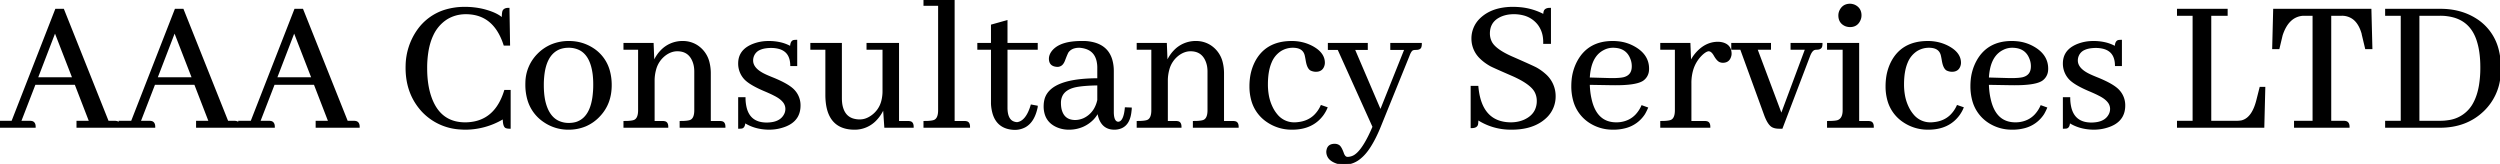 <svg width="1251.564" height="82.031" viewBox="0 0 1251.564 82.031" xmlns="http://www.w3.org/2000/svg"><g id="svgGroup" stroke-linecap="round" fill-rule="evenodd" font-size="9pt" stroke="#000000" stroke-width="0.25mm" fill="#000000" style="stroke:#000000;stroke-width:0.25mm;fill:#000000"><path d="M 119.727 63.477 A 4.438 4.438 0 0 0 119.652 62.625 Q 119.561 62.163 119.36 61.831 A 1.689 1.689 0 0 0 118.164 61.035 Q 117.676 60.938 117.188 60.938 L 113.867 60.938 L 91.504 4.883 L 87.891 4.883 L 66.016 60.938 L 59.863 60.938 L 59.863 63.477 L 38.77 63.477 L 38.77 60.938 L 45.117 60.938 L 37.793 41.992 L 17.383 41.992 L 10.059 60.938 L 14.844 60.938 Q 15.332 60.938 15.82 61.035 A 1.689 1.689 0 0 1 17.016 61.831 Q 17.217 62.163 17.308 62.625 A 4.438 4.438 0 0 1 17.383 63.477 L 0 63.477 L 0 60.938 L 6.152 60.938 L 28.027 4.883 L 31.641 4.883 L 54.004 60.938 L 57.324 60.938 Q 57.813 60.938 58.301 61.035 A 1.689 1.689 0 0 1 59.497 61.831 Q 59.698 62.163 59.789 62.625 A 4.438 4.438 0 0 1 59.863 63.477 M 119.727 63.477 L 137.109 63.477 A 4.438 4.438 0 0 0 137.035 62.625 Q 136.944 62.163 136.743 61.831 A 1.689 1.689 0 0 0 135.547 61.035 Q 135.059 60.938 134.57 60.938 L 129.785 60.938 L 137.109 41.992 L 157.52 41.992 L 164.844 60.938 L 158.496 60.938 L 158.496 63.477 L 179.59 63.477 A 4.438 4.438 0 0 0 179.515 62.625 Q 179.424 62.163 179.223 61.831 A 1.689 1.689 0 0 0 178.027 61.035 Q 177.539 60.938 177.051 60.938 L 173.73 60.938 L 151.367 4.883 L 147.754 4.883 L 125.879 60.938 L 119.727 60.938 L 119.727 63.477 L 98.633 63.477 L 98.633 60.938 L 104.98 60.938 L 97.656 41.992 L 77.246 41.992 L 69.922 60.938 L 74.707 60.938 Q 75.195 60.938 75.684 61.035 A 1.689 1.689 0 0 1 76.88 61.831 Q 77.081 62.163 77.171 62.625 A 4.438 4.438 0 0 1 77.246 63.477 L 59.863 63.477 M 773.047 21.484 L 775.977 21.484 L 775.977 4.395 Q 773.633 4.395 773.242 5.859 A 4.184 4.184 0 0 0 773.133 6.374 Q 773.05 6.919 773.047 7.666 A 13.872 13.872 0 0 0 773.047 7.715 A 31.049 31.049 0 0 0 760.358 4.019 A 37.731 37.731 0 0 0 757.422 3.906 A 30.487 30.487 0 0 0 750.76 4.591 Q 746.258 5.599 742.943 8.091 A 18.145 18.145 0 0 0 741.016 9.766 A 13.441 13.441 0 0 0 737.109 19.336 A 13.298 13.298 0 0 0 741.448 29.184 Q 743.236 30.918 745.759 32.409 A 30.253 30.253 0 0 0 746.289 32.715 Q 747.707 33.466 754.826 36.568 A 1205.04 1205.04 0 0 0 757.422 37.695 A 53.966 53.966 0 0 1 761.414 39.655 Q 765.248 41.754 767.243 43.882 A 9.722 9.722 0 0 1 768.555 45.605 Q 769.824 47.852 769.824 50.488 A 10.861 10.861 0 0 1 768.895 55.069 Q 767.753 57.557 765.208 59.24 A 14.782 14.782 0 0 1 763.184 60.352 A 16.394 16.394 0 0 1 758.112 61.633 A 19.894 19.894 0 0 1 756.25 61.719 Q 741.309 61.523 739.648 43.457 L 736.719 43.457 L 736.719 63.672 Q 739.063 63.672 739.453 62.305 A 4.329 4.329 0 0 0 739.539 61.835 Q 739.648 61.011 739.648 59.473 A 30.092 30.092 0 0 0 755.994 64.446 A 36.327 36.327 0 0 0 756.738 64.453 Q 765.638 64.453 771.349 60.651 A 18.788 18.788 0 0 0 774.121 58.398 A 14.159 14.159 0 0 0 778.32 48.156 A 16.914 16.914 0 0 0 778.32 48.145 A 14.172 14.172 0 0 0 773.264 37.222 A 24.178 24.178 0 0 0 768.945 34.18 A 30.117 30.117 0 0 0 767.978 33.7 Q 765.295 32.416 757.52 29.004 Q 750.733 26.106 747.876 23.09 A 9.086 9.086 0 0 1 746.582 21.387 Q 745.41 19.238 745.41 16.797 Q 745.41 11.306 749.88 8.635 A 13.241 13.241 0 0 1 751.758 7.715 A 15.56 15.56 0 0 1 755.942 6.73 A 19.069 19.069 0 0 1 757.813 6.641 A 19.233 19.233 0 0 1 762.991 7.298 A 13.635 13.635 0 0 1 770.312 12.207 A 13.784 13.784 0 0 1 772.897 18.735 Q 773.072 20.053 773.047 21.484 Z M 255.176 63.965 L 255.176 45.508 L 252.832 45.508 Q 248.094 60.835 234.344 61.671 A 26.48 26.48 0 0 1 232.91 61.719 Q 222.614 61.719 217.649 53.304 A 25.631 25.631 0 0 1 215.625 48.926 Q 213.379 42.676 213.379 34.18 A 51.639 51.639 0 0 1 214.047 25.542 Q 214.822 20.991 216.493 17.485 A 19.348 19.348 0 0 1 223.438 9.375 Q 227.832 6.641 233.203 6.641 Q 243.66 6.641 249.172 15.097 A 26.102 26.102 0 0 1 250.879 18.164 A 33.1 33.1 0 0 1 252.539 22.363 L 254.883 22.363 L 254.59 4.395 Q 252.441 4.395 251.953 5.762 Q 251.729 6.658 251.676 8.411 A 38.719 38.719 0 0 0 251.66 9.57 A 11.822 11.822 0 0 0 249.306 7.789 Q 246.911 6.372 243.2 5.309 A 45.582 45.582 0 0 0 241.992 4.98 A 39.332 39.332 0 0 0 232.813 3.906 A 33.192 33.192 0 0 0 222.656 5.382 A 26.042 26.042 0 0 0 209.18 15.332 A 31.513 31.513 0 0 0 203.533 32.838 A 38.551 38.551 0 0 0 203.516 33.984 Q 203.516 46.777 211.426 55.469 A 27.929 27.929 0 0 0 230.414 64.346 A 38.07 38.07 0 0 0 233.301 64.453 A 36.747 36.747 0 0 0 251.445 59.396 A 43.555 43.555 0 0 0 252.148 58.984 A 22.323 22.323 0 0 0 252.19 60.399 Q 252.327 62.548 252.921 63.327 A 1.161 1.161 0 0 0 253.32 63.672 Q 254.004 63.965 255.176 63.965 Z M 1148.926 63.477 L 1175.781 63.477 A 4.438 4.438 0 0 0 1175.706 62.625 Q 1175.616 62.163 1175.415 61.831 A 1.689 1.689 0 0 0 1174.219 61.035 Q 1173.73 60.938 1173.242 60.938 L 1166.602 60.938 L 1166.602 7.422 L 1172.266 7.422 A 9.661 9.661 0 0 1 1177.957 9.094 Q 1181.278 11.422 1182.813 16.992 A 2.514 2.514 0 0 0 1182.82 17.196 Q 1182.837 17.4 1182.889 17.531 A 0.605 0.605 0 0 0 1182.91 17.578 L 1184.473 24.121 L 1187.207 24.121 L 1186.719 4.883 L 1138.477 4.883 L 1137.988 24.121 L 1140.723 24.121 L 1142.285 17.578 Q 1145.41 8.008 1152.93 7.422 L 1158.203 7.422 L 1158.203 60.938 L 1148.926 60.938 L 1148.926 63.477 Z M 331.641 61.035 L 327.246 61.035 L 327.246 39.941 A 21.564 21.564 0 0 1 327.993 34.79 A 13.456 13.456 0 0 1 333.691 26.855 Q 336.328 25.195 339.063 25.195 Q 344.284 25.195 346.579 29.471 A 11.419 11.419 0 0 1 347.168 30.762 A 12.64 12.64 0 0 1 347.922 33.788 A 16.299 16.299 0 0 1 348.047 35.84 L 348.047 55.176 A 12.133 12.133 0 0 1 347.925 56.968 Q 347.599 59.146 346.393 60.073 A 3.109 3.109 0 0 1 345.508 60.547 A 6.814 6.814 0 0 1 344.568 60.777 Q 343.135 61.035 340.723 61.035 L 340.723 63.477 L 362.695 63.477 A 4.699 4.699 0 0 0 362.63 62.657 Q 362.386 61.287 361.23 61.133 Q 360.939 61.06 360.539 61.041 A 6.178 6.178 0 0 0 360.254 61.035 L 355.371 61.035 L 355.371 36.816 A 22.167 22.167 0 0 0 354.777 31.509 A 13.612 13.612 0 0 0 348.633 22.852 Q 345.508 20.996 341.895 20.996 A 14.536 14.536 0 0 0 330.901 25.708 A 18.656 18.656 0 0 0 329.98 26.758 Q 328.223 29.004 327.148 31.738 L 326.758 21.973 L 312.598 21.973 L 312.598 24.414 L 319.922 24.414 L 319.922 55.176 A 12.133 12.133 0 0 1 319.8 56.968 Q 319.474 59.146 318.268 60.073 A 3.109 3.109 0 0 1 317.383 60.547 A 6.814 6.814 0 0 1 316.443 60.777 Q 315.01 61.035 312.598 61.035 L 312.598 63.477 L 334.082 63.477 A 4.699 4.699 0 0 0 334.017 62.657 Q 333.773 61.287 332.617 61.133 Q 332.326 61.06 331.926 61.041 A 6.178 6.178 0 0 0 331.641 61.035 Z M 588.574 61.035 L 584.18 61.035 L 584.18 39.941 A 21.564 21.564 0 0 1 584.927 34.79 A 13.456 13.456 0 0 1 590.625 26.855 Q 593.262 25.195 595.996 25.195 Q 601.217 25.195 603.513 29.471 A 11.419 11.419 0 0 1 604.102 30.762 A 12.64 12.64 0 0 1 604.856 33.788 A 16.299 16.299 0 0 1 604.98 35.84 L 604.98 55.176 A 12.133 12.133 0 0 1 604.859 56.968 Q 604.532 59.146 603.327 60.073 A 3.109 3.109 0 0 1 602.441 60.547 A 6.814 6.814 0 0 1 601.502 60.777 Q 600.069 61.035 597.656 61.035 L 597.656 63.477 L 619.629 63.477 A 4.699 4.699 0 0 0 619.564 62.657 Q 619.32 61.287 618.164 61.133 Q 617.873 61.06 617.472 61.041 A 6.178 6.178 0 0 0 617.187 61.035 L 612.305 61.035 L 612.305 36.816 A 22.167 22.167 0 0 0 611.711 31.509 A 13.612 13.612 0 0 0 605.566 22.852 Q 602.441 20.996 598.828 20.996 A 14.536 14.536 0 0 0 587.835 25.708 A 18.656 18.656 0 0 0 586.914 26.758 Q 585.156 29.004 584.082 31.738 L 583.691 21.973 L 569.531 21.973 L 569.531 24.414 L 576.855 24.414 L 576.855 55.176 A 12.133 12.133 0 0 1 576.734 56.968 Q 576.407 59.146 575.202 60.073 A 3.109 3.109 0 0 1 574.316 60.547 A 6.814 6.814 0 0 1 573.377 60.777 Q 571.944 61.035 569.531 61.035 L 569.531 63.477 L 591.016 63.477 A 4.699 4.699 0 0 0 590.95 62.657 Q 590.707 61.287 589.551 61.133 Q 589.259 61.06 588.859 61.041 A 6.178 6.178 0 0 0 588.574 61.035 Z M 690.723 63.477 L 705.176 27.832 A 13.488 13.488 0 0 1 705.612 26.748 Q 706.388 25.057 707.277 24.724 A 1.355 1.355 0 0 1 707.324 24.707 Q 707.986 24.518 708.832 24.512 A 7.826 7.826 0 0 1 708.887 24.512 Q 710.84 24.512 711.133 23.438 Q 711.285 22.982 711.318 22.35 A 7.068 7.068 0 0 0 711.328 21.973 L 696.484 21.973 L 696.484 24.512 L 703.613 24.512 L 691.113 55.762 L 677.734 24.512 L 684.277 24.512 L 684.277 21.973 L 665.234 21.973 L 665.234 24.512 L 670.02 24.512 L 687.598 63.477 A 84.702 84.702 0 0 1 685.238 68.598 Q 681.526 75.939 678.146 78.001 A 6.333 6.333 0 0 1 677.344 78.418 A 7.183 7.183 0 0 1 675.464 78.947 A 6.43 6.43 0 0 1 674.609 79.004 A 1.913 1.913 0 0 1 673.125 78.293 Q 672.847 77.976 672.616 77.517 A 6.422 6.422 0 0 1 672.266 76.66 A 22.598 22.598 0 0 0 671.8 75.486 Q 670.978 73.581 670.215 73.047 A 3.495 3.495 0 0 0 668.576 72.48 A 4.395 4.395 0 0 0 668.164 72.461 A 5.3 5.3 0 0 0 666.815 72.619 Q 665.24 73.034 664.718 74.542 A 4.324 4.324 0 0 0 664.551 75.195 A 3.855 3.855 0 0 0 664.491 75.475 Q 664.466 75.62 664.458 75.749 A 1.957 1.957 0 0 0 664.453 75.879 A 5.013 5.013 0 0 0 666.601 80.101 Q 667.408 80.702 668.517 81.157 A 11.908 11.908 0 0 0 668.75 81.25 A 10.942 10.942 0 0 0 672.852 82.031 A 12.476 12.476 0 0 0 680.882 79.034 Q 682.766 77.504 684.48 75.194 A 31.831 31.831 0 0 0 686.23 72.559 Q 688.419 69.003 690.436 64.17 A 86.44 86.44 0 0 0 690.723 63.477 Z M 454.492 61.035 L 449.609 61.035 L 449.609 21.973 L 434.277 21.973 L 434.277 24.414 L 442.285 24.414 L 442.285 45.508 A 19.81 19.81 0 0 1 441.684 50.543 A 13.119 13.119 0 0 1 436.133 58.398 A 11.158 11.158 0 0 1 433.394 59.775 A 9.205 9.205 0 0 1 430.469 60.254 A 11.494 11.494 0 0 1 426.788 59.709 Q 423.229 58.508 421.841 54.666 A 13.989 13.989 0 0 1 421.191 52.051 A 19.35 19.35 0 0 1 421.024 50.266 A 23.303 23.303 0 0 1 420.996 49.121 L 420.996 21.973 L 406.152 21.973 L 406.152 24.414 L 413.672 24.414 L 413.672 47.656 Q 413.759 62.544 424.79 64.237 A 19.69 19.69 0 0 0 427.637 64.453 A 14.419 14.419 0 0 0 438.592 59.728 A 18.733 18.733 0 0 0 439.648 58.496 Q 441.406 56.25 442.48 53.516 L 443.164 63.477 L 456.934 63.477 A 4.699 4.699 0 0 0 456.868 62.657 Q 456.625 61.287 455.469 61.133 Q 455.177 61.06 454.777 61.041 A 6.178 6.178 0 0 0 454.492 61.035 Z M 1090.332 63.477 L 1133.105 63.477 L 1133.594 43.945 L 1131.641 43.945 L 1129.98 50.488 Q 1127.914 58.41 1123.418 60.334 A 7.456 7.456 0 0 1 1122.168 60.742 A 14.334 14.334 0 0 1 1120.603 60.918 A 12.343 12.343 0 0 1 1119.922 60.938 L 1106.543 60.938 L 1106.543 7.422 L 1114.746 7.422 L 1114.746 4.883 L 1090.332 4.883 L 1090.332 7.422 L 1098.145 7.422 L 1098.145 60.938 L 1090.332 60.938 L 1090.332 63.477 Z M 398.633 20.41 L 398.633 32.617 L 396.094 32.617 Q 395.941 25.571 389.901 23.991 A 15.539 15.539 0 0 0 386.133 23.535 A 19.05 19.05 0 0 0 383.017 23.769 Q 381.432 24.033 380.232 24.595 A 6.038 6.038 0 0 0 377.051 27.832 A 6.287 6.287 0 0 0 376.562 30.273 Q 376.563 33.496 380.129 35.971 A 18.492 18.492 0 0 0 382.617 37.402 A 25.805 25.805 0 0 0 383.398 37.775 Q 384.717 38.379 386.914 39.258 A 67.61 67.61 0 0 1 390.54 40.851 Q 395.483 43.213 397.461 45.41 A 10.681 10.681 0 0 1 400.293 52.832 Q 400.293 58.998 395.189 61.96 A 16.241 16.241 0 0 1 391.895 63.379 A 21.055 21.055 0 0 1 386.959 64.368 A 25.362 25.362 0 0 1 384.863 64.453 Q 377.832 64.355 372.656 60.938 A 7.784 7.784 0 0 1 372.604 61.88 Q 372.398 63.556 371.387 63.867 Q 370.801 63.965 370.02 63.965 L 370.02 49.121 L 372.754 49.121 A 21.648 21.648 0 0 0 373.306 53.88 Q 374.921 60.53 381.239 61.609 A 15.416 15.416 0 0 0 383.691 61.816 A 17.142 17.142 0 0 0 386.917 61.535 Q 391.043 60.743 392.773 57.715 Q 393.652 56.25 393.652 54.492 A 5.757 5.757 0 0 0 392.209 50.739 Q 390.731 48.962 387.74 47.483 A 23.826 23.826 0 0 0 387.695 47.461 Q 386.473 46.803 383.713 45.602 A 161.457 161.457 0 0 0 383.496 45.508 Q 375.488 42.188 372.852 39.258 A 11.037 11.037 0 0 1 370.02 31.738 Q 370.02 26.481 374.538 23.661 A 15.766 15.766 0 0 1 377.441 22.266 A 20.528 20.528 0 0 1 383.261 21.048 A 24.19 24.19 0 0 1 384.863 20.996 A 25.545 25.545 0 0 1 390.343 21.558 A 19.377 19.377 0 0 1 395.996 23.73 Q 395.996 20.898 397.363 20.508 A 7.146 7.146 0 0 1 398.134 20.424 A 8.832 8.832 0 0 1 398.633 20.41 Z M 1061.816 20.41 L 1061.816 32.617 L 1059.277 32.617 Q 1059.124 25.571 1053.084 23.991 A 15.539 15.539 0 0 0 1049.316 23.535 A 19.05 19.05 0 0 0 1046.201 23.769 Q 1044.615 24.033 1043.415 24.595 A 6.038 6.038 0 0 0 1040.234 27.832 A 6.287 6.287 0 0 0 1039.746 30.273 Q 1039.746 33.496 1043.312 35.971 A 18.492 18.492 0 0 0 1045.801 37.402 A 25.805 25.805 0 0 0 1046.582 37.775 Q 1047.9 38.379 1050.098 39.258 A 67.61 67.61 0 0 1 1053.723 40.851 Q 1058.667 43.213 1060.645 45.41 A 10.681 10.681 0 0 1 1063.477 52.832 Q 1063.477 58.998 1058.373 61.96 A 16.241 16.241 0 0 1 1055.078 63.379 A 21.055 21.055 0 0 1 1050.143 64.368 A 25.362 25.362 0 0 1 1048.047 64.453 Q 1041.016 64.355 1035.84 60.938 A 7.784 7.784 0 0 1 1035.787 61.88 Q 1035.582 63.556 1034.57 63.867 Q 1033.984 63.965 1033.203 63.965 L 1033.203 49.121 L 1035.938 49.121 A 21.648 21.648 0 0 0 1036.489 53.88 Q 1038.105 60.53 1044.423 61.609 A 15.416 15.416 0 0 0 1046.875 61.816 A 17.142 17.142 0 0 0 1050.101 61.535 Q 1054.227 60.743 1055.957 57.715 Q 1056.836 56.25 1056.836 54.492 A 5.757 5.757 0 0 0 1055.393 50.739 Q 1053.915 48.962 1050.924 47.483 A 23.826 23.826 0 0 0 1050.879 47.461 Q 1049.657 46.803 1046.896 45.602 A 161.457 161.457 0 0 0 1046.68 45.508 Q 1038.672 42.188 1036.035 39.258 A 11.037 11.037 0 0 1 1033.203 31.738 Q 1033.203 26.481 1037.722 23.661 A 15.766 15.766 0 0 1 1040.625 22.266 A 20.528 20.528 0 0 1 1046.444 21.048 A 24.19 24.19 0 0 1 1048.047 20.996 A 25.545 25.545 0 0 1 1053.527 21.558 A 19.377 19.377 0 0 1 1059.18 23.73 Q 1059.18 20.898 1060.547 20.508 A 7.146 7.146 0 0 1 1061.317 20.424 A 8.832 8.832 0 0 1 1061.816 20.41 Z M 879.297 24.414 L 886.133 24.414 L 886.133 21.973 L 867.188 21.973 L 867.188 24.414 L 871.582 24.414 L 883.496 57.129 A 27.595 27.595 0 0 0 884.369 59.302 Q 885.348 61.446 886.418 62.532 A 3.869 3.869 0 0 0 887.793 63.477 A 5.782 5.782 0 0 0 888.908 63.806 Q 889.463 63.915 890.107 63.949 A 11.559 11.559 0 0 0 890.723 63.965 L 891.992 63.965 L 905.762 27.832 A 11.313 11.313 0 0 1 906.318 26.601 Q 906.99 25.338 907.796 24.828 A 2.195 2.195 0 0 1 908.594 24.512 Q 909.082 24.414 909.473 24.414 A 4.699 4.699 0 0 0 910.292 24.349 Q 911.662 24.105 911.816 22.949 Q 911.914 22.461 911.914 21.973 L 896.875 21.973 L 896.875 24.414 L 904.199 24.414 L 891.797 57.715 L 879.297 24.414 Z M 566.113 54.297 L 563.574 54.199 A 25.074 25.074 0 0 1 563.232 56.625 Q 562.385 60.938 560.193 61.377 A 2.581 2.581 0 0 1 559.766 61.426 Q 557.471 61.249 557.17 57.245 A 16.365 16.365 0 0 1 557.129 56.348 L 557.129 35.742 A 20.239 20.239 0 0 0 556.368 29.942 Q 554.441 23.502 547.628 21.674 A 21.976 21.976 0 0 0 543.164 20.996 L 541.406 20.996 A 36.611 36.611 0 0 0 536.407 21.311 Q 529.545 22.261 526.758 26.074 A 7.119 7.119 0 0 0 525.999 27.423 A 5.065 5.065 0 0 0 525.586 29.395 A 4.786 4.786 0 0 0 525.76 30.74 Q 526.205 32.258 527.784 32.758 A 4.798 4.798 0 0 0 528.418 32.91 Q 528.906 33.008 529.395 33.008 A 3.018 3.018 0 0 0 531.905 31.701 Q 532.37 31.084 532.715 30.176 A 110.173 110.173 0 0 1 533.197 28.924 Q 534.157 26.476 534.557 25.898 A 1.531 1.531 0 0 1 534.57 25.879 A 5.909 5.909 0 0 1 537.889 23.726 Q 538.989 23.438 540.332 23.438 A 13.089 13.089 0 0 1 544.257 24.243 Q 548.376 25.847 549.442 30.505 A 15.578 15.578 0 0 1 549.805 33.496 L 549.805 39.648 Q 526.855 39.648 523.535 49.219 A 12.763 12.763 0 0 0 522.981 52.232 A 15.039 15.039 0 0 0 522.949 53.223 A 12.906 12.906 0 0 0 523.557 57.31 Q 524.807 61.071 528.634 62.986 A 13.838 13.838 0 0 0 529.492 63.379 A 14.611 14.611 0 0 0 535.059 64.453 A 17.146 17.146 0 0 0 541.999 63.075 A 16.475 16.475 0 0 0 547.07 59.57 A 14.66 14.66 0 0 0 548.77 57.421 A 11.962 11.962 0 0 0 549.707 55.664 A 16.9 16.9 0 0 0 550.51 59.108 Q 552.315 64.137 557.237 64.435 A 10.328 10.328 0 0 0 557.715 64.453 A 8.941 8.941 0 0 0 561.318 63.777 Q 565.448 61.974 566.016 55.371 A 7.615 7.615 0 0 0 566.089 54.81 A 5.671 5.671 0 0 0 566.113 54.297 Z M 1221.777 4.883 L 1194.531 4.883 L 1194.531 7.422 L 1202.344 7.422 L 1202.344 60.938 L 1194.531 60.938 L 1194.531 63.477 L 1221.484 63.477 Q 1234.668 63.477 1243.164 55.273 A 27.135 27.135 0 0 0 1251.392 37.784 A 37.17 37.17 0 0 0 1251.563 34.18 A 36.043 36.043 0 0 0 1250.3 24.341 A 25.041 25.041 0 0 0 1239.258 9.57 Q 1231.738 4.883 1221.777 4.883 Z M 664.063 54.004 L 661.523 53.125 A 15.874 15.874 0 0 1 658.238 57.856 Q 654.862 61.127 649.609 61.621 Q 648.828 61.719 648.047 61.719 A 11.263 11.263 0 0 1 639.061 57.487 A 17.499 17.499 0 0 1 637.207 54.785 A 22.855 22.855 0 0 1 634.698 47.481 A 30.788 30.788 0 0 1 634.277 42.285 Q 634.277 35.489 636.179 31.09 A 12.762 12.762 0 0 1 641.016 25.195 A 11.618 11.618 0 0 1 647.266 23.437 A 10.183 10.183 0 0 1 649.569 23.677 Q 652.799 24.429 653.613 27.539 A 16.006 16.006 0 0 1 653.717 27.985 Q 653.878 28.717 654.091 29.921 A 98.589 98.589 0 0 1 654.102 29.98 A 17.594 17.594 0 0 0 654.405 31.549 Q 654.807 33.191 655.455 34.092 A 2.861 2.861 0 0 0 656.25 34.863 A 5.752 5.752 0 0 0 658.109 35.419 A 6.651 6.651 0 0 0 658.398 35.449 A 6.939 6.939 0 0 0 658.779 35.461 Q 661.469 35.472 662.409 33.242 A 5.211 5.211 0 0 0 662.598 32.715 A 5.384 5.384 0 0 0 662.744 32.056 A 4.016 4.016 0 0 0 662.793 31.445 Q 662.793 27.167 658.109 24.186 A 19.745 19.745 0 0 0 656.445 23.242 Q 651.953 20.996 646.68 20.996 Q 633.594 20.996 628.418 31.641 A 24.629 24.629 0 0 0 626.215 39.269 A 30.955 30.955 0 0 0 625.977 43.164 A 25.354 25.354 0 0 0 626.98 50.508 A 18.645 18.645 0 0 0 634.668 60.84 A 21.31 21.31 0 0 0 646.609 64.452 A 25.704 25.704 0 0 0 646.875 64.453 Q 657.031 64.453 662.207 57.324 A 18.253 18.253 0 0 0 663.481 55.249 A 15.181 15.181 0 0 0 664.062 54.004 Z M 982.52 54.004 L 979.98 53.125 A 15.874 15.874 0 0 1 976.695 57.856 Q 973.319 61.127 968.066 61.621 Q 967.285 61.719 966.504 61.719 A 11.263 11.263 0 0 1 957.518 57.487 A 17.499 17.499 0 0 1 955.664 54.785 A 22.855 22.855 0 0 1 953.155 47.481 A 30.788 30.788 0 0 1 952.734 42.285 Q 952.734 35.489 954.636 31.09 A 12.762 12.762 0 0 1 959.473 25.195 A 11.618 11.618 0 0 1 965.723 23.437 A 10.183 10.183 0 0 1 968.027 23.677 Q 971.256 24.429 972.07 27.539 A 16.006 16.006 0 0 1 972.174 27.985 Q 972.335 28.717 972.548 29.921 A 98.589 98.589 0 0 1 972.559 29.98 A 17.594 17.594 0 0 0 972.862 31.549 Q 973.264 33.191 973.912 34.092 A 2.861 2.861 0 0 0 974.707 34.863 A 5.752 5.752 0 0 0 976.566 35.419 A 6.651 6.651 0 0 0 976.855 35.449 A 6.939 6.939 0 0 0 977.236 35.461 Q 979.926 35.472 980.866 33.242 A 5.211 5.211 0 0 0 981.055 32.715 A 5.384 5.384 0 0 0 981.201 32.056 A 4.016 4.016 0 0 0 981.25 31.445 Q 981.25 27.167 976.566 24.186 A 19.745 19.745 0 0 0 974.902 23.242 Q 970.41 20.996 965.137 20.996 Q 952.051 20.996 946.875 31.641 A 24.629 24.629 0 0 0 944.672 39.269 A 30.955 30.955 0 0 0 944.434 43.164 A 25.354 25.354 0 0 0 945.437 50.508 A 18.645 18.645 0 0 0 953.125 60.84 A 21.31 21.31 0 0 0 965.066 64.452 A 25.704 25.704 0 0 0 965.332 64.453 Q 975.488 64.453 980.664 57.324 A 18.253 18.253 0 0 0 981.938 55.249 A 15.181 15.181 0 0 0 982.52 54.004 Z M 853.32 61.035 L 846.289 61.035 L 846.289 41.602 A 23.402 23.402 0 0 1 847.107 35.254 A 17.536 17.536 0 0 1 851.758 27.344 Q 853.444 25.735 854.709 25.328 A 2.771 2.771 0 0 1 855.371 25.195 A 2.428 2.428 0 0 1 856.815 25.697 Q 857.597 26.263 858.302 27.468 A 10.411 10.411 0 0 1 858.398 27.637 A 15.603 15.603 0 0 0 859.12 28.79 Q 859.876 29.879 860.583 30.385 A 2.443 2.443 0 0 0 861.328 30.762 A 3.69 3.69 0 0 0 862.482 30.957 A 3.522 3.522 0 0 0 862.5 30.957 A 4.546 4.546 0 0 0 863.978 30.733 Q 865.649 30.161 866.211 28.125 A 3.69 3.69 0 0 0 866.406 26.971 A 3.522 3.522 0 0 0 866.406 26.953 A 6.396 6.396 0 0 0 866.07 24.805 Q 865.178 22.292 861.914 21.582 A 10.169 10.169 0 0 0 860.732 21.414 A 8.438 8.438 0 0 0 860.059 21.387 Q 854.199 21.387 849.609 26.367 Q 847.461 28.711 846.191 31.641 L 845.801 21.973 L 831.641 21.973 L 831.641 24.414 L 838.965 24.414 L 838.965 55.176 A 12.133 12.133 0 0 1 838.843 56.968 Q 838.517 59.146 837.311 60.073 A 3.109 3.109 0 0 1 836.426 60.547 A 6.814 6.814 0 0 1 835.486 60.777 Q 834.053 61.035 831.641 61.035 L 831.641 63.477 L 855.762 63.477 A 4.699 4.699 0 0 0 855.697 62.657 Q 855.453 61.287 854.297 61.133 Q 854.005 61.06 853.605 61.041 A 6.178 6.178 0 0 0 853.32 61.035 Z M 489.746 21.973 L 489.746 24.414 L 496.582 24.414 L 496.582 51.953 A 20.944 20.944 0 0 0 497.375 56.803 Q 499.614 64.247 507.813 64.551 A 10.724 10.724 0 0 0 513.141 63.276 Q 517.56 60.801 519.043 53.516 L 519.043 53.32 L 516.406 52.832 A 25.594 25.594 0 0 1 515.185 56.124 Q 513.565 59.651 511.267 60.941 A 5.719 5.719 0 0 1 509.277 61.621 A 5.359 5.359 0 0 1 506.573 60.859 Q 503.975 59.223 503.906 54.102 L 503.906 24.414 L 519.043 24.414 L 519.043 21.973 L 503.906 21.973 L 503.906 10.645 L 496.582 12.695 L 496.582 21.973 L 489.746 21.973 Z M 824.512 54.102 L 822.07 53.223 A 16.157 16.157 0 0 1 819.11 57.685 Q 815.957 60.979 811.073 61.616 A 17.012 17.012 0 0 1 811.035 61.621 A 19.673 19.673 0 0 1 809.739 61.709 A 16.666 16.666 0 0 1 809.18 61.719 Q 798.926 61.719 796.289 49.512 A 34.366 34.366 0 0 1 795.602 45.212 A 43.59 43.59 0 0 1 795.41 41.992 L 807.129 42.188 Q 818.457 42.373 822.104 40.175 A 5.481 5.481 0 0 0 822.461 39.941 A 6.318 6.318 0 0 0 825.051 35.305 A 9.062 9.062 0 0 0 825.098 34.375 Q 825.098 27.734 818.359 23.828 A 20.329 20.329 0 0 0 810.173 21.152 A 25.505 25.505 0 0 0 807.324 20.996 Q 795.438 20.996 790.126 30.625 A 23.701 23.701 0 0 0 789.844 31.152 A 24.453 24.453 0 0 0 787.26 40.029 A 30.101 30.101 0 0 0 787.109 43.066 A 26.612 26.612 0 0 0 788.045 50.34 A 18.662 18.662 0 0 0 795.801 61.035 A 20.749 20.749 0 0 0 806.691 64.436 A 25.222 25.222 0 0 0 807.617 64.453 A 22.961 22.961 0 0 0 813.871 63.652 A 15.911 15.911 0 0 0 823.145 56.836 A 26.908 26.908 0 0 0 824.438 54.272 A 24.774 24.774 0 0 0 824.512 54.102 Z M 1024.316 54.102 L 1021.875 53.223 A 16.157 16.157 0 0 1 1018.914 57.685 Q 1015.762 60.979 1010.878 61.616 A 17.012 17.012 0 0 1 1010.84 61.621 A 19.673 19.673 0 0 1 1009.543 61.709 A 16.666 16.666 0 0 1 1008.984 61.719 Q 998.73 61.719 996.094 49.512 A 34.366 34.366 0 0 1 995.407 45.212 A 43.59 43.59 0 0 1 995.215 41.992 L 1006.934 42.188 Q 1018.262 42.373 1021.909 40.175 A 5.481 5.481 0 0 0 1022.266 39.941 A 6.318 6.318 0 0 0 1024.856 35.305 A 9.062 9.062 0 0 0 1024.902 34.375 Q 1024.902 27.734 1018.164 23.828 A 20.329 20.329 0 0 0 1009.978 21.152 A 25.505 25.505 0 0 0 1007.129 20.996 Q 995.243 20.996 989.931 30.625 A 23.701 23.701 0 0 0 989.648 31.152 A 24.453 24.453 0 0 0 987.064 40.029 A 30.101 30.101 0 0 0 986.914 43.066 A 26.612 26.612 0 0 0 987.85 50.34 A 18.662 18.662 0 0 0 995.605 61.035 A 20.749 20.749 0 0 0 1006.495 64.436 A 25.222 25.222 0 0 0 1007.422 64.453 A 22.961 22.961 0 0 0 1013.676 63.652 A 15.911 15.911 0 0 0 1022.949 56.836 A 26.908 26.908 0 0 0 1024.242 54.272 A 24.774 24.774 0 0 0 1024.316 54.102 Z M 482.715 61.035 L 477.441 61.035 L 477.441 0 L 462.793 0 L 462.793 2.441 L 470.117 2.441 L 470.117 55.176 A 12.133 12.133 0 0 1 469.996 56.968 Q 469.669 59.146 468.464 60.073 A 3.109 3.109 0 0 1 467.578 60.547 A 6.814 6.814 0 0 1 466.638 60.777 Q 465.205 61.035 462.793 61.035 L 462.793 63.477 L 485.156 63.477 A 4.699 4.699 0 0 0 485.091 62.657 Q 484.847 61.287 483.691 61.133 Q 483.4 61.06 483 61.041 A 6.178 6.178 0 0 0 482.715 61.035 Z M 1210.742 7.422 L 1221.484 7.422 A 25.438 25.438 0 0 1 1228.861 8.414 Q 1236.934 10.857 1240.036 19.316 A 26.17 26.17 0 0 1 1240.723 21.484 Q 1241.982 25.932 1242.159 31.823 A 65.474 65.474 0 0 1 1242.187 33.789 A 53.372 53.372 0 0 1 1241.449 43.079 Q 1240.596 47.881 1238.759 51.392 A 16.926 16.926 0 0 1 1225.586 60.645 A 24.387 24.387 0 0 1 1221.777 60.938 L 1210.742 60.938 L 1210.742 7.422 Z M 935.156 61.035 L 930.273 61.035 L 930.273 21.973 L 915.137 21.973 L 915.137 24.414 L 922.949 24.414 L 922.949 55.176 Q 922.949 57.465 922.163 58.841 A 3.849 3.849 0 0 1 919.922 60.645 A 8.157 8.157 0 0 1 919.013 60.824 Q 918.036 60.968 916.596 61.014 A 45.993 45.993 0 0 1 915.137 61.035 L 915.137 63.477 L 937.598 63.477 A 4.699 4.699 0 0 0 937.532 62.657 Q 937.289 61.287 936.133 61.133 Q 935.645 61.035 935.156 61.035 Z M 284.863 20.996 A 22.374 22.374 0 0 0 276.392 22.557 A 20.755 20.755 0 0 0 269.238 27.441 A 20.284 20.284 0 0 0 263.499 41.186 A 26.594 26.594 0 0 0 263.477 42.285 A 26.611 26.611 0 0 0 264.526 49.978 A 19.554 19.554 0 0 0 272.461 60.742 A 21.097 21.097 0 0 0 284.57 64.453 A 21.669 21.669 0 0 0 292.896 62.895 A 20.296 20.296 0 0 0 300.098 57.812 Q 305.762 51.758 305.762 42.676 A 26.344 26.344 0 0 0 304.784 35.284 A 19.01 19.01 0 0 0 296.68 24.414 Q 291.309 20.996 284.863 20.996 Z M 272.175 36.619 A 42.481 42.481 0 0 0 271.777 42.676 A 45.436 45.436 0 0 0 271.918 46.321 A 34.318 34.318 0 0 0 272.461 50.293 Q 274.167 58.167 279.179 60.75 A 12.239 12.239 0 0 0 284.863 62.012 A 13.437 13.437 0 0 0 288.477 61.523 A 10.262 10.262 0 0 0 292.351 59.311 Q 296.005 55.983 297.046 48.708 A 45.562 45.562 0 0 0 297.461 42.285 Q 297.461 39.453 297.168 37.109 A 31.555 31.555 0 0 0 296.81 34.917 Q 295.27 27.255 290.333 24.707 A 12.403 12.403 0 0 0 284.57 23.438 A 13.043 13.043 0 0 0 280.078 24.219 A 10.633 10.633 0 0 0 277.071 26.036 Q 273.227 29.341 272.175 36.619 Z M 27.539 15.527 L 36.719 39.16 L 18.457 39.16 L 27.539 15.527 Z M 87.402 15.527 L 96.582 39.16 L 78.32 39.16 L 87.402 15.527 Z M 147.266 15.527 L 156.445 39.16 L 138.184 39.16 L 147.266 15.527 Z M 805.762 39.551 L 795.41 39.258 A 29.391 29.391 0 0 1 796.051 34.131 Q 797.607 27.173 802.734 24.609 A 10.198 10.198 0 0 1 807.52 23.438 Q 814.279 23.438 816.551 29.071 A 11.889 11.889 0 0 1 816.602 29.199 A 10.13 10.13 0 0 1 817.379 32.902 A 11.651 11.651 0 0 1 817.383 33.203 Q 817.383 38.086 812.695 39.16 A 16.882 16.882 0 0 1 811.285 39.375 Q 809.084 39.623 805.762 39.551 Z M 1005.566 39.551 L 995.215 39.258 A 29.391 29.391 0 0 1 995.856 34.131 Q 997.412 27.173 1002.539 24.609 A 10.198 10.198 0 0 1 1007.324 23.438 Q 1014.083 23.438 1016.355 29.071 A 11.889 11.889 0 0 1 1016.406 29.199 A 10.13 10.13 0 0 1 1017.184 32.902 A 11.651 11.651 0 0 1 1017.188 33.203 Q 1017.188 38.086 1012.5 39.16 A 16.882 16.882 0 0 1 1011.089 39.375 Q 1008.889 39.623 1005.566 39.551 Z M 549.805 42.285 L 549.805 50.098 A 15.404 15.404 0 0 1 548.116 54.588 A 12.313 12.313 0 0 1 542.676 59.57 A 12.063 12.063 0 0 1 540.214 60.353 A 9.913 9.913 0 0 1 538.281 60.547 A 8.875 8.875 0 0 1 535.367 60.101 Q 532.711 59.182 531.52 56.361 A 10.695 10.695 0 0 1 530.957 54.59 A 12.93 12.93 0 0 1 530.72 52.959 A 16.761 16.761 0 0 1 530.664 51.562 A 8.444 8.444 0 0 1 531.436 47.862 Q 533.028 44.55 537.905 43.329 A 18.302 18.302 0 0 1 538.184 43.262 A 30.881 30.881 0 0 1 540.879 42.809 Q 544.449 42.354 549.805 42.285 Z M 931.445 7.715 A 5.973 5.973 0 0 0 931.104 5.639 Q 930.518 4.048 928.928 3.106 A 6.843 6.843 0 0 0 928.418 2.832 A 6.672 6.672 0 0 0 927.271 2.466 A 5.163 5.163 0 0 0 926.172 2.344 A 5.777 5.777 0 0 0 924.053 2.713 Q 922.574 3.291 921.662 4.775 A 6.97 6.97 0 0 0 921.289 5.469 A 5.368 5.368 0 0 0 920.801 7.715 Q 920.801 11.018 923.493 12.444 A 6.836 6.836 0 0 0 924.023 12.695 Q 925.098 13.086 926.172 13.086 A 5.745 5.745 0 0 0 928.194 12.749 Q 930.038 12.061 930.957 9.961 A 5.368 5.368 0 0 0 931.445 7.715 Z" vector-effect="non-scaling-stroke"/></g></svg>